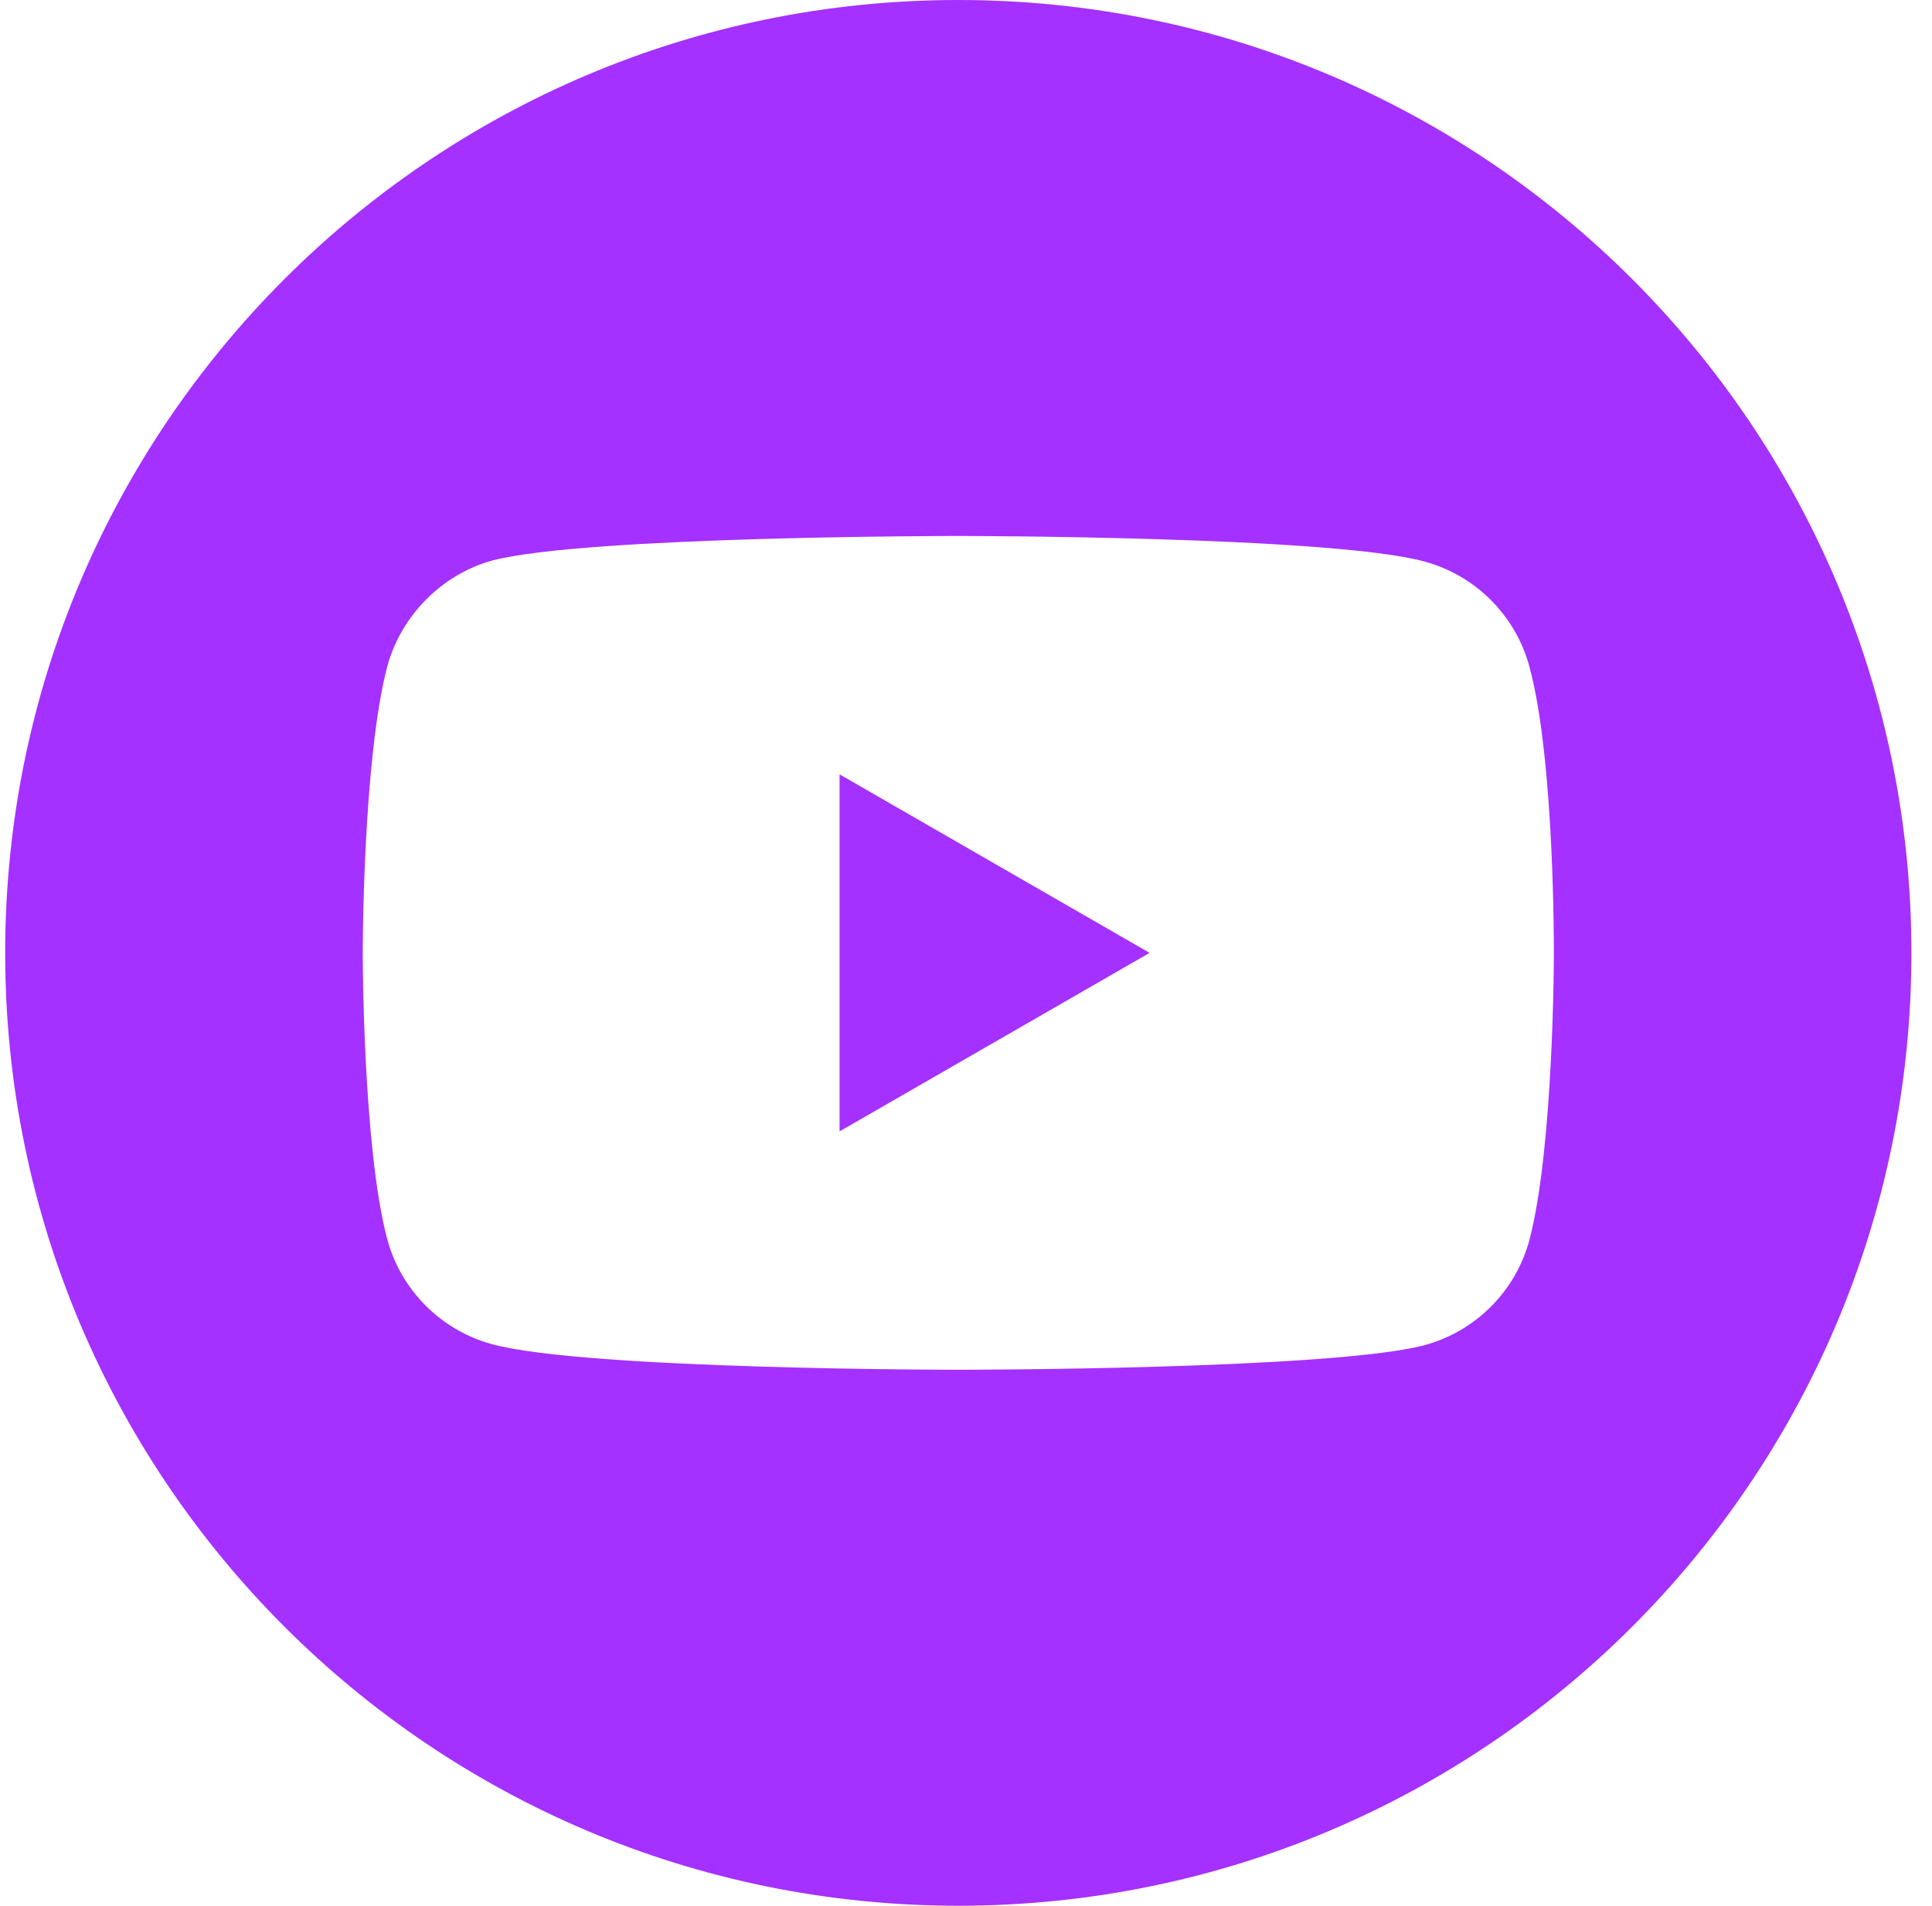 <svg width="75" height="74" viewBox="0 0 75 74" fill="none" xmlns="http://www.w3.org/2000/svg">
<g clip-path="url(#clip0_495_62516)">
<path d="M32.592 43.932L44.627 37L32.592 30.068V43.932Z" fill="#A431FF"/>
<path d="M37.201 0C16.77 0 0.201 16.569 0.201 37C0.201 57.431 16.77 74 37.201 74C57.633 74 74.201 57.431 74.201 37C74.201 16.569 57.633 0 37.201 0ZM60.321 37.038C60.321 37.038 60.321 44.542 59.369 48.16C58.835 50.141 57.273 51.702 55.293 52.235C51.675 53.188 37.201 53.188 37.201 53.188C37.201 53.188 22.765 53.188 19.109 52.197C17.129 51.664 15.567 50.102 15.034 48.122C14.081 44.542 14.081 37 14.081 37C14.081 37 14.081 29.497 15.034 25.878C15.567 23.898 17.167 22.298 19.109 21.765C22.728 20.812 37.201 20.812 37.201 20.812C37.201 20.812 51.675 20.812 55.293 21.803C57.273 22.336 58.835 23.898 59.369 25.878C60.359 29.497 60.321 37.038 60.321 37.038Z" fill="#A431FF"/>
</g>
<defs>
<clipPath id="clip0_495_62516">
<rect width="74" height="74" fill="white" transform="translate(0.201)"/>
</clipPath>
</defs>
</svg>
